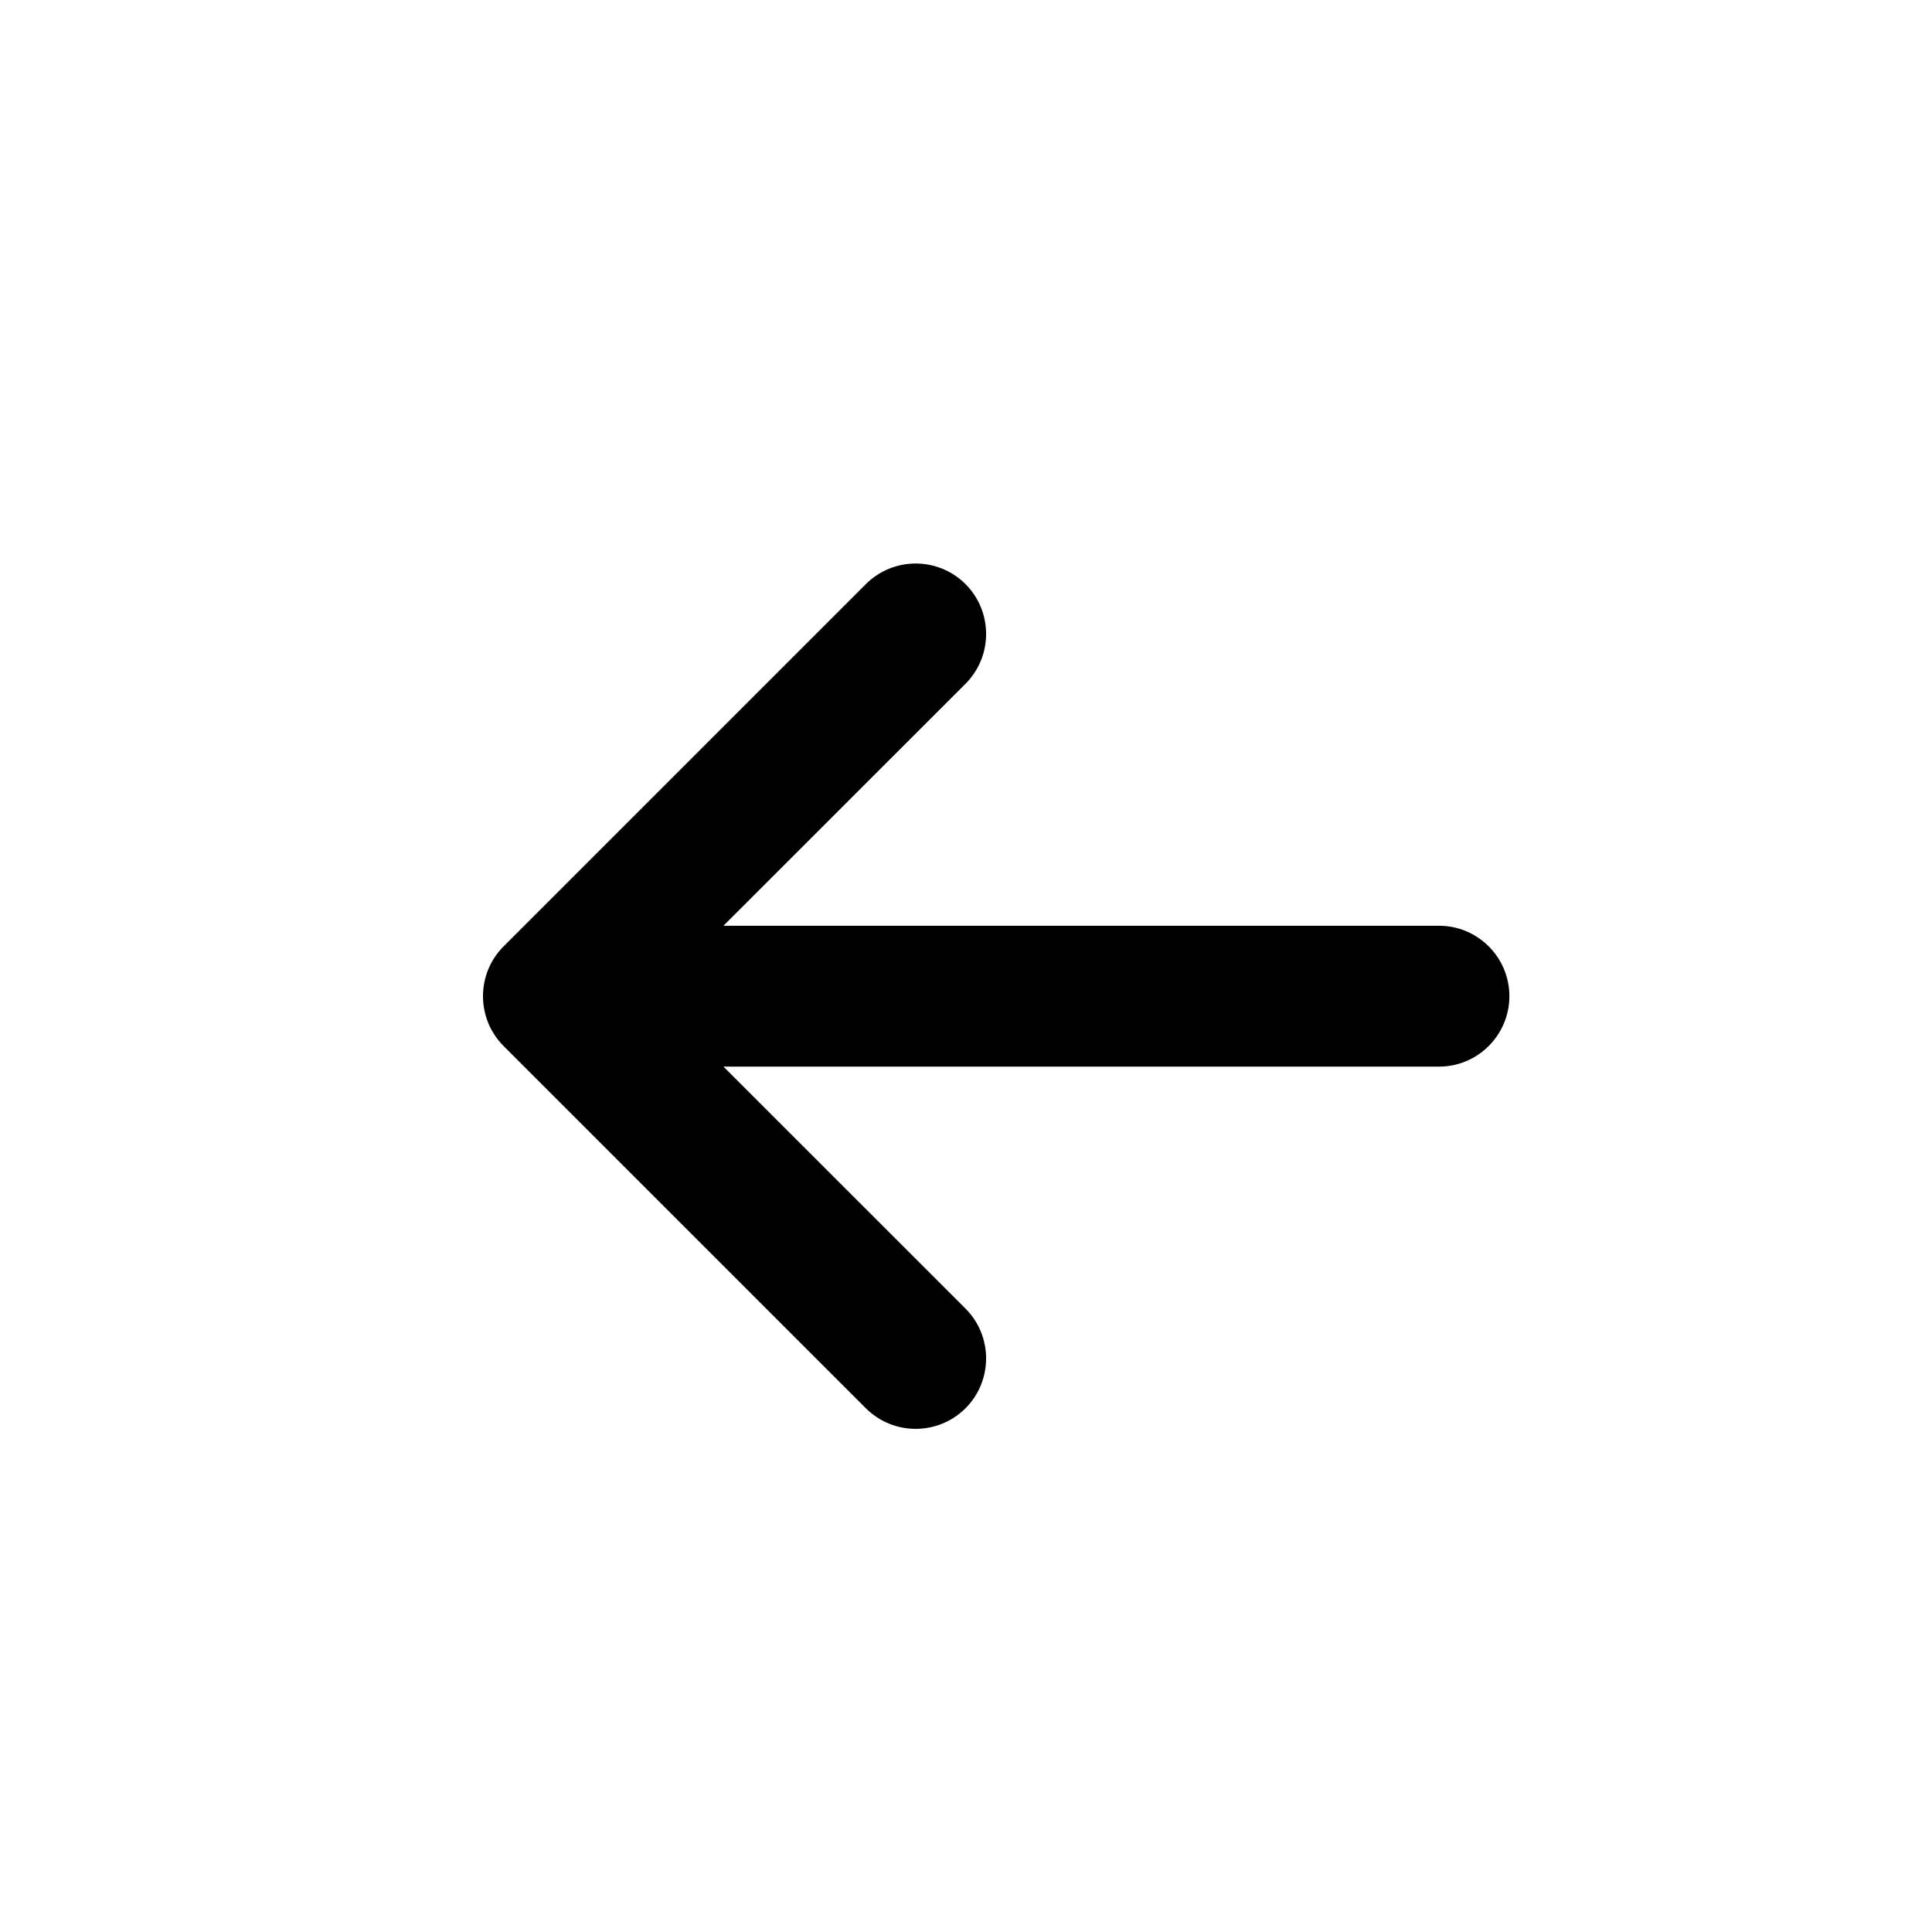 <svg width="24" height="24" viewBox="0 0 24 24" fill="none" xmlns="http://www.w3.org/2000/svg">
<path fill-rule="evenodd" clip-rule="evenodd" d="M11.994 8.494C12.335 8.152 12.335 7.598 11.994 7.256C11.652 6.915 11.098 6.915 10.756 7.256L6.256 11.756C6.087 11.925 6.002 12.146 6 12.367C6 12.37 6 12.372 6 12.375C6 12.378 6 12.38 6 12.383C6.001 12.499 6.025 12.609 6.066 12.71C6.109 12.813 6.172 12.91 6.256 12.994L10.756 17.494C11.098 17.835 11.652 17.835 11.994 17.494C12.335 17.152 12.335 16.598 11.994 16.256L8.987 13.25H17.875C18.358 13.25 18.75 12.858 18.75 12.375C18.75 11.892 18.358 11.5 17.875 11.5H8.987L11.994 8.494Z" fill="black"/>
</svg>
